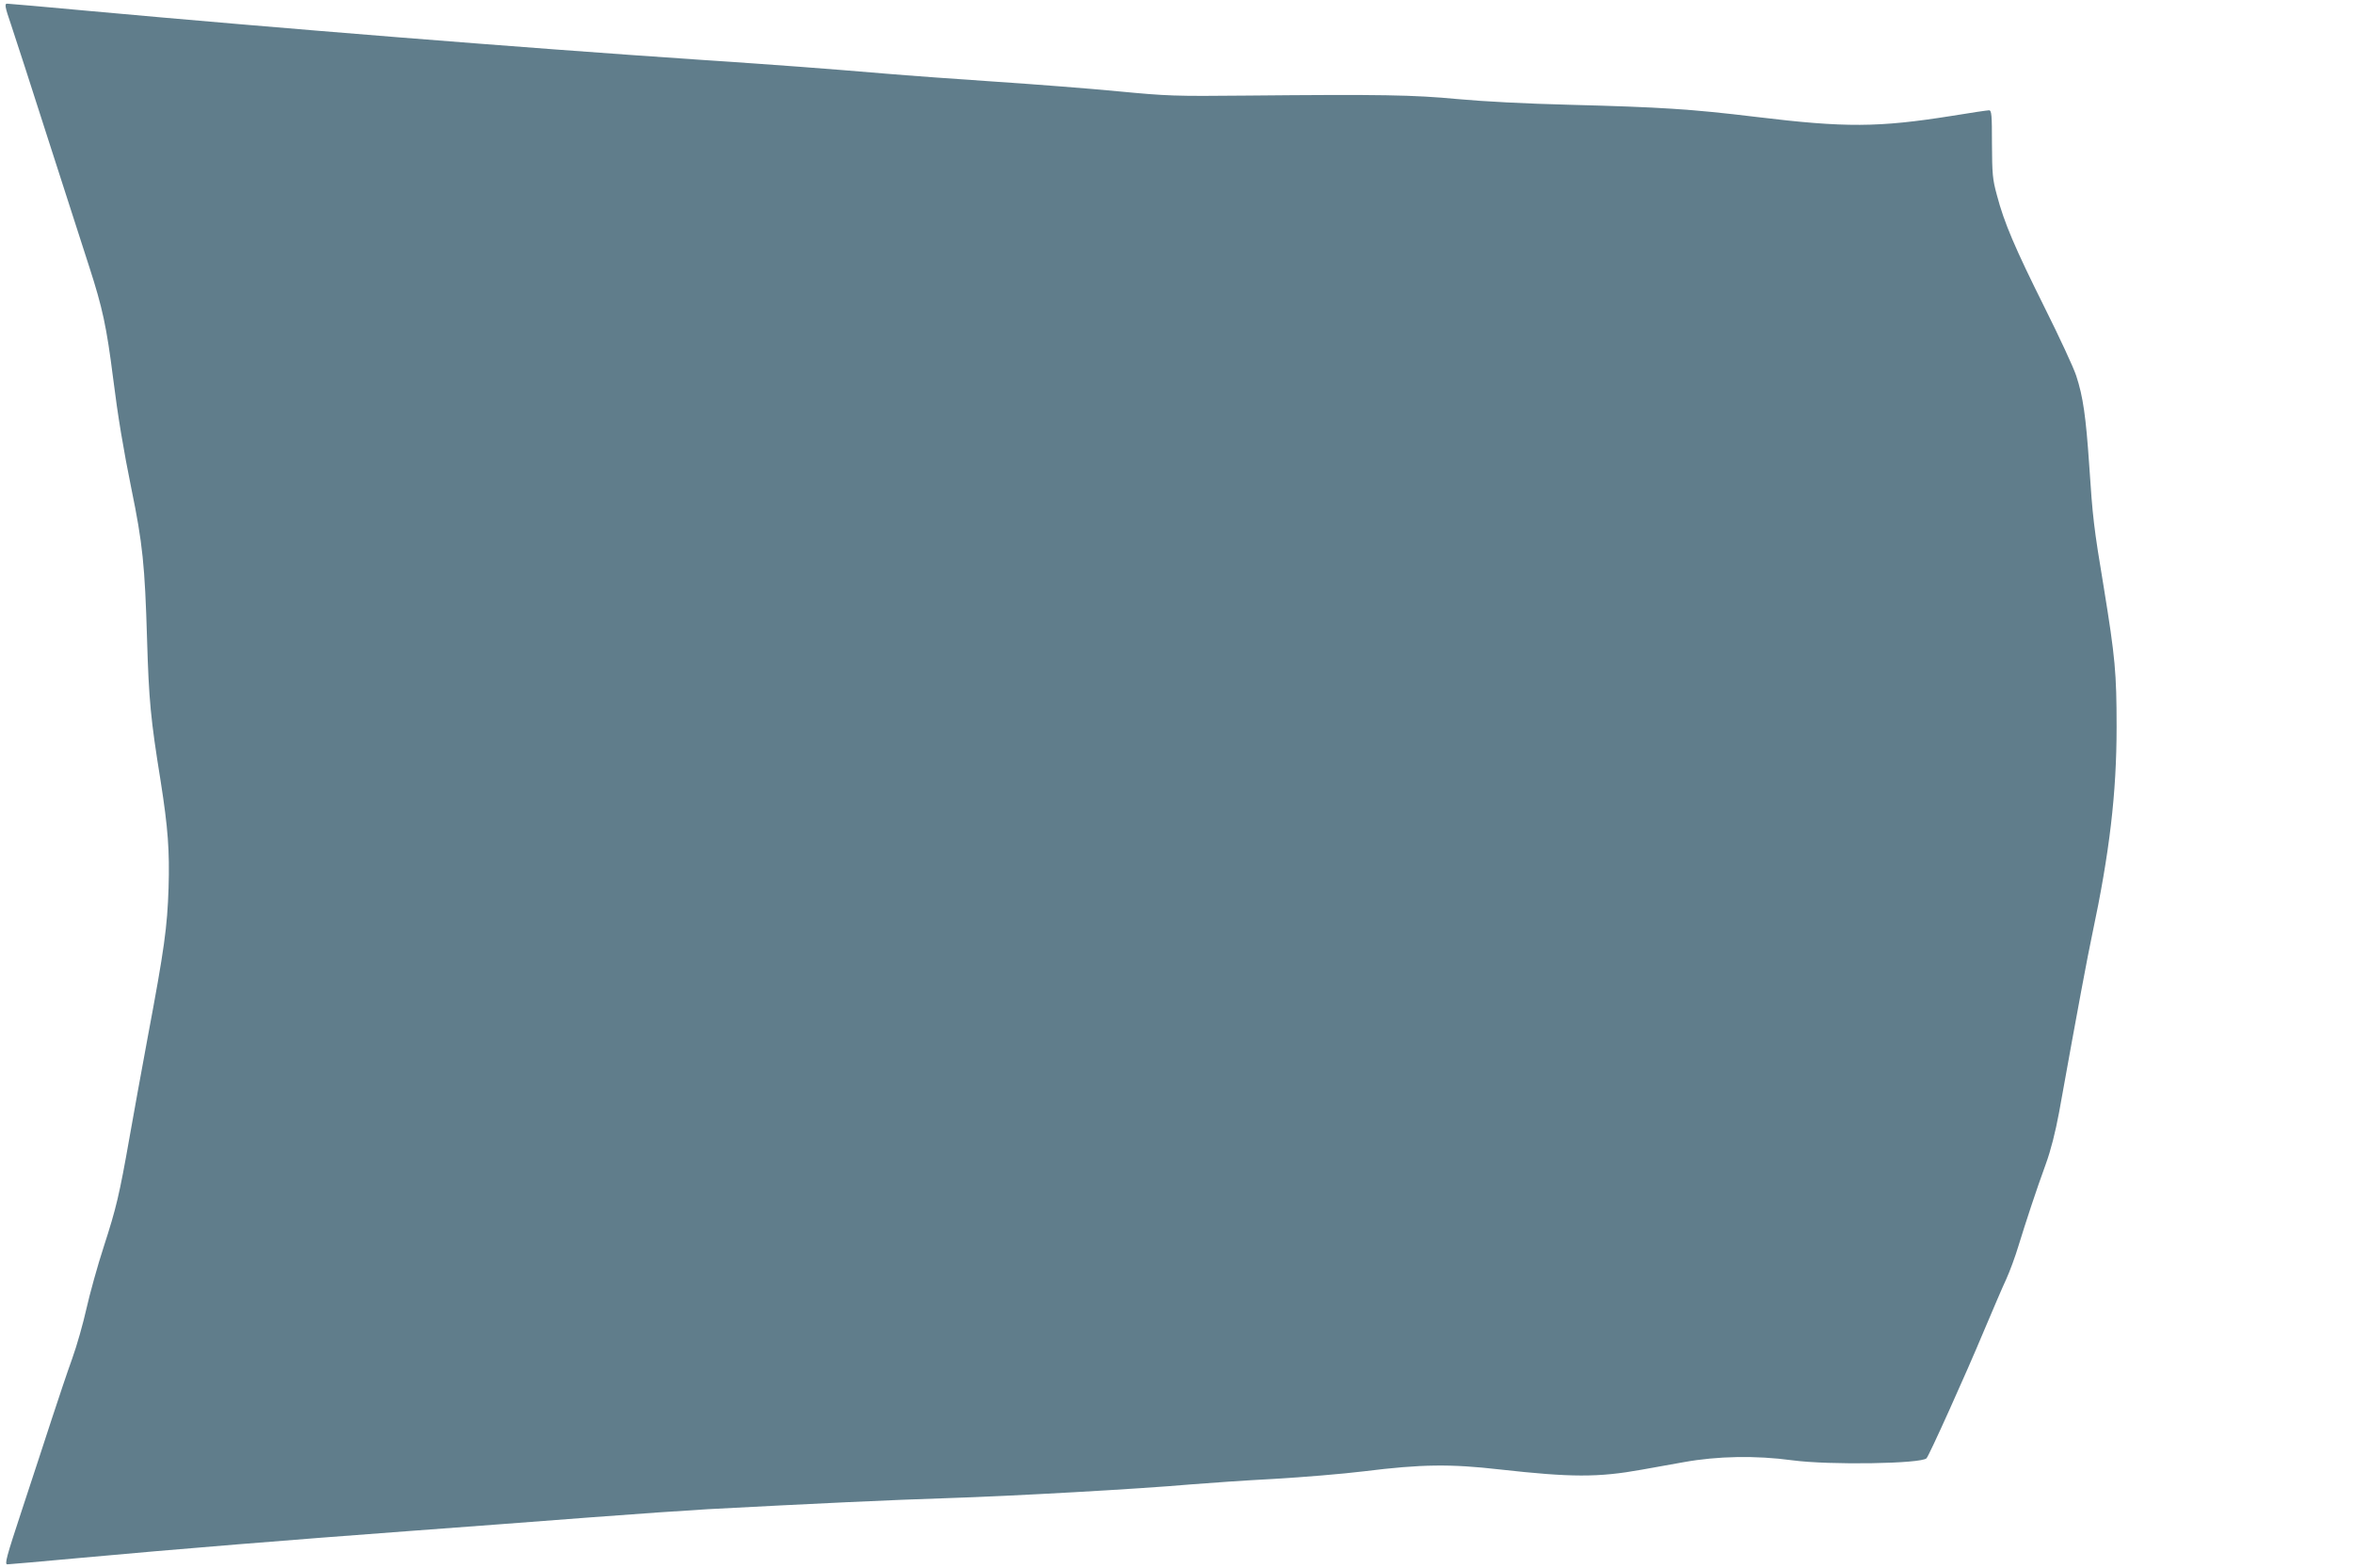 <?xml version="1.0" standalone="no"?>
<!DOCTYPE svg PUBLIC "-//W3C//DTD SVG 20010904//EN"
 "http://www.w3.org/TR/2001/REC-SVG-20010904/DTD/svg10.dtd">
<svg version="1.0" xmlns="http://www.w3.org/2000/svg"
 width="1280pt" height="853pt" viewBox="0 0 1280 853"
 preserveAspectRatio="xMidYMid meet">
<g transform="translate(0,853) scale(0.1,-0.1)"
fill="#607d8b" stroke="none">
<path d="M61 8393 c22 -65 112 -343 200 -618 89 -275 189 -588 224 -695 73
-225 95 -329 130 -605 26 -209 57 -394 100 -605 61 -297 73 -414 85 -819 10
-330 19 -431 74 -771 40 -255 49 -378 43 -580 -7 -214 -23 -331 -113 -810 -35
-190 -80 -435 -99 -545 -56 -318 -73 -388 -140 -595 -35 -107 -77 -260 -95
-340 -18 -80 -52 -201 -77 -270 -25 -69 -74 -215 -110 -325 -36 -110 -109
-334 -163 -497 -86 -261 -96 -298 -80 -298 10 0 189 16 397 35 534 49 1140 98
1773 145 300 22 748 56 995 75 248 19 538 39 645 45 566 30 1009 51 1300 60
351 11 1047 50 1330 75 96 8 300 22 454 30 153 9 371 27 485 41 314 39 470 41
741 10 386 -43 533 -44 771 -1 46 8 149 27 229 41 183 33 391 37 590 10 201
-27 702 -19 730 11 14 14 215 460 308 683 50 118 106 250 126 292 19 42 49
123 66 180 41 133 97 304 149 446 27 74 52 173 72 280 106 589 154 844 180
967 95 447 133 771 133 1130 0 295 -8 379 -69 755 -56 336 -61 384 -80 670
-18 263 -33 372 -71 487 -14 43 -92 211 -173 373 -160 321 -219 459 -258 608
-24 87 -26 116 -27 280 0 157 -2 182 -16 182 -8 0 -98 -13 -200 -30 -403 -64
-581 -65 -1067 -6 -356 43 -517 53 -1013 66 -240 6 -470 18 -610 31 -244 23
-414 26 -1150 19 -392 -4 -431 -2 -695 23 -154 15 -451 38 -660 52 -209 14
-486 34 -615 45 -321 27 -569 46 -1005 75 -977 66 -2296 172 -3315 265 -239
22 -442 40 -451 40 -15 0 -13 -15 22 -117z"/>
</g>
</svg>
